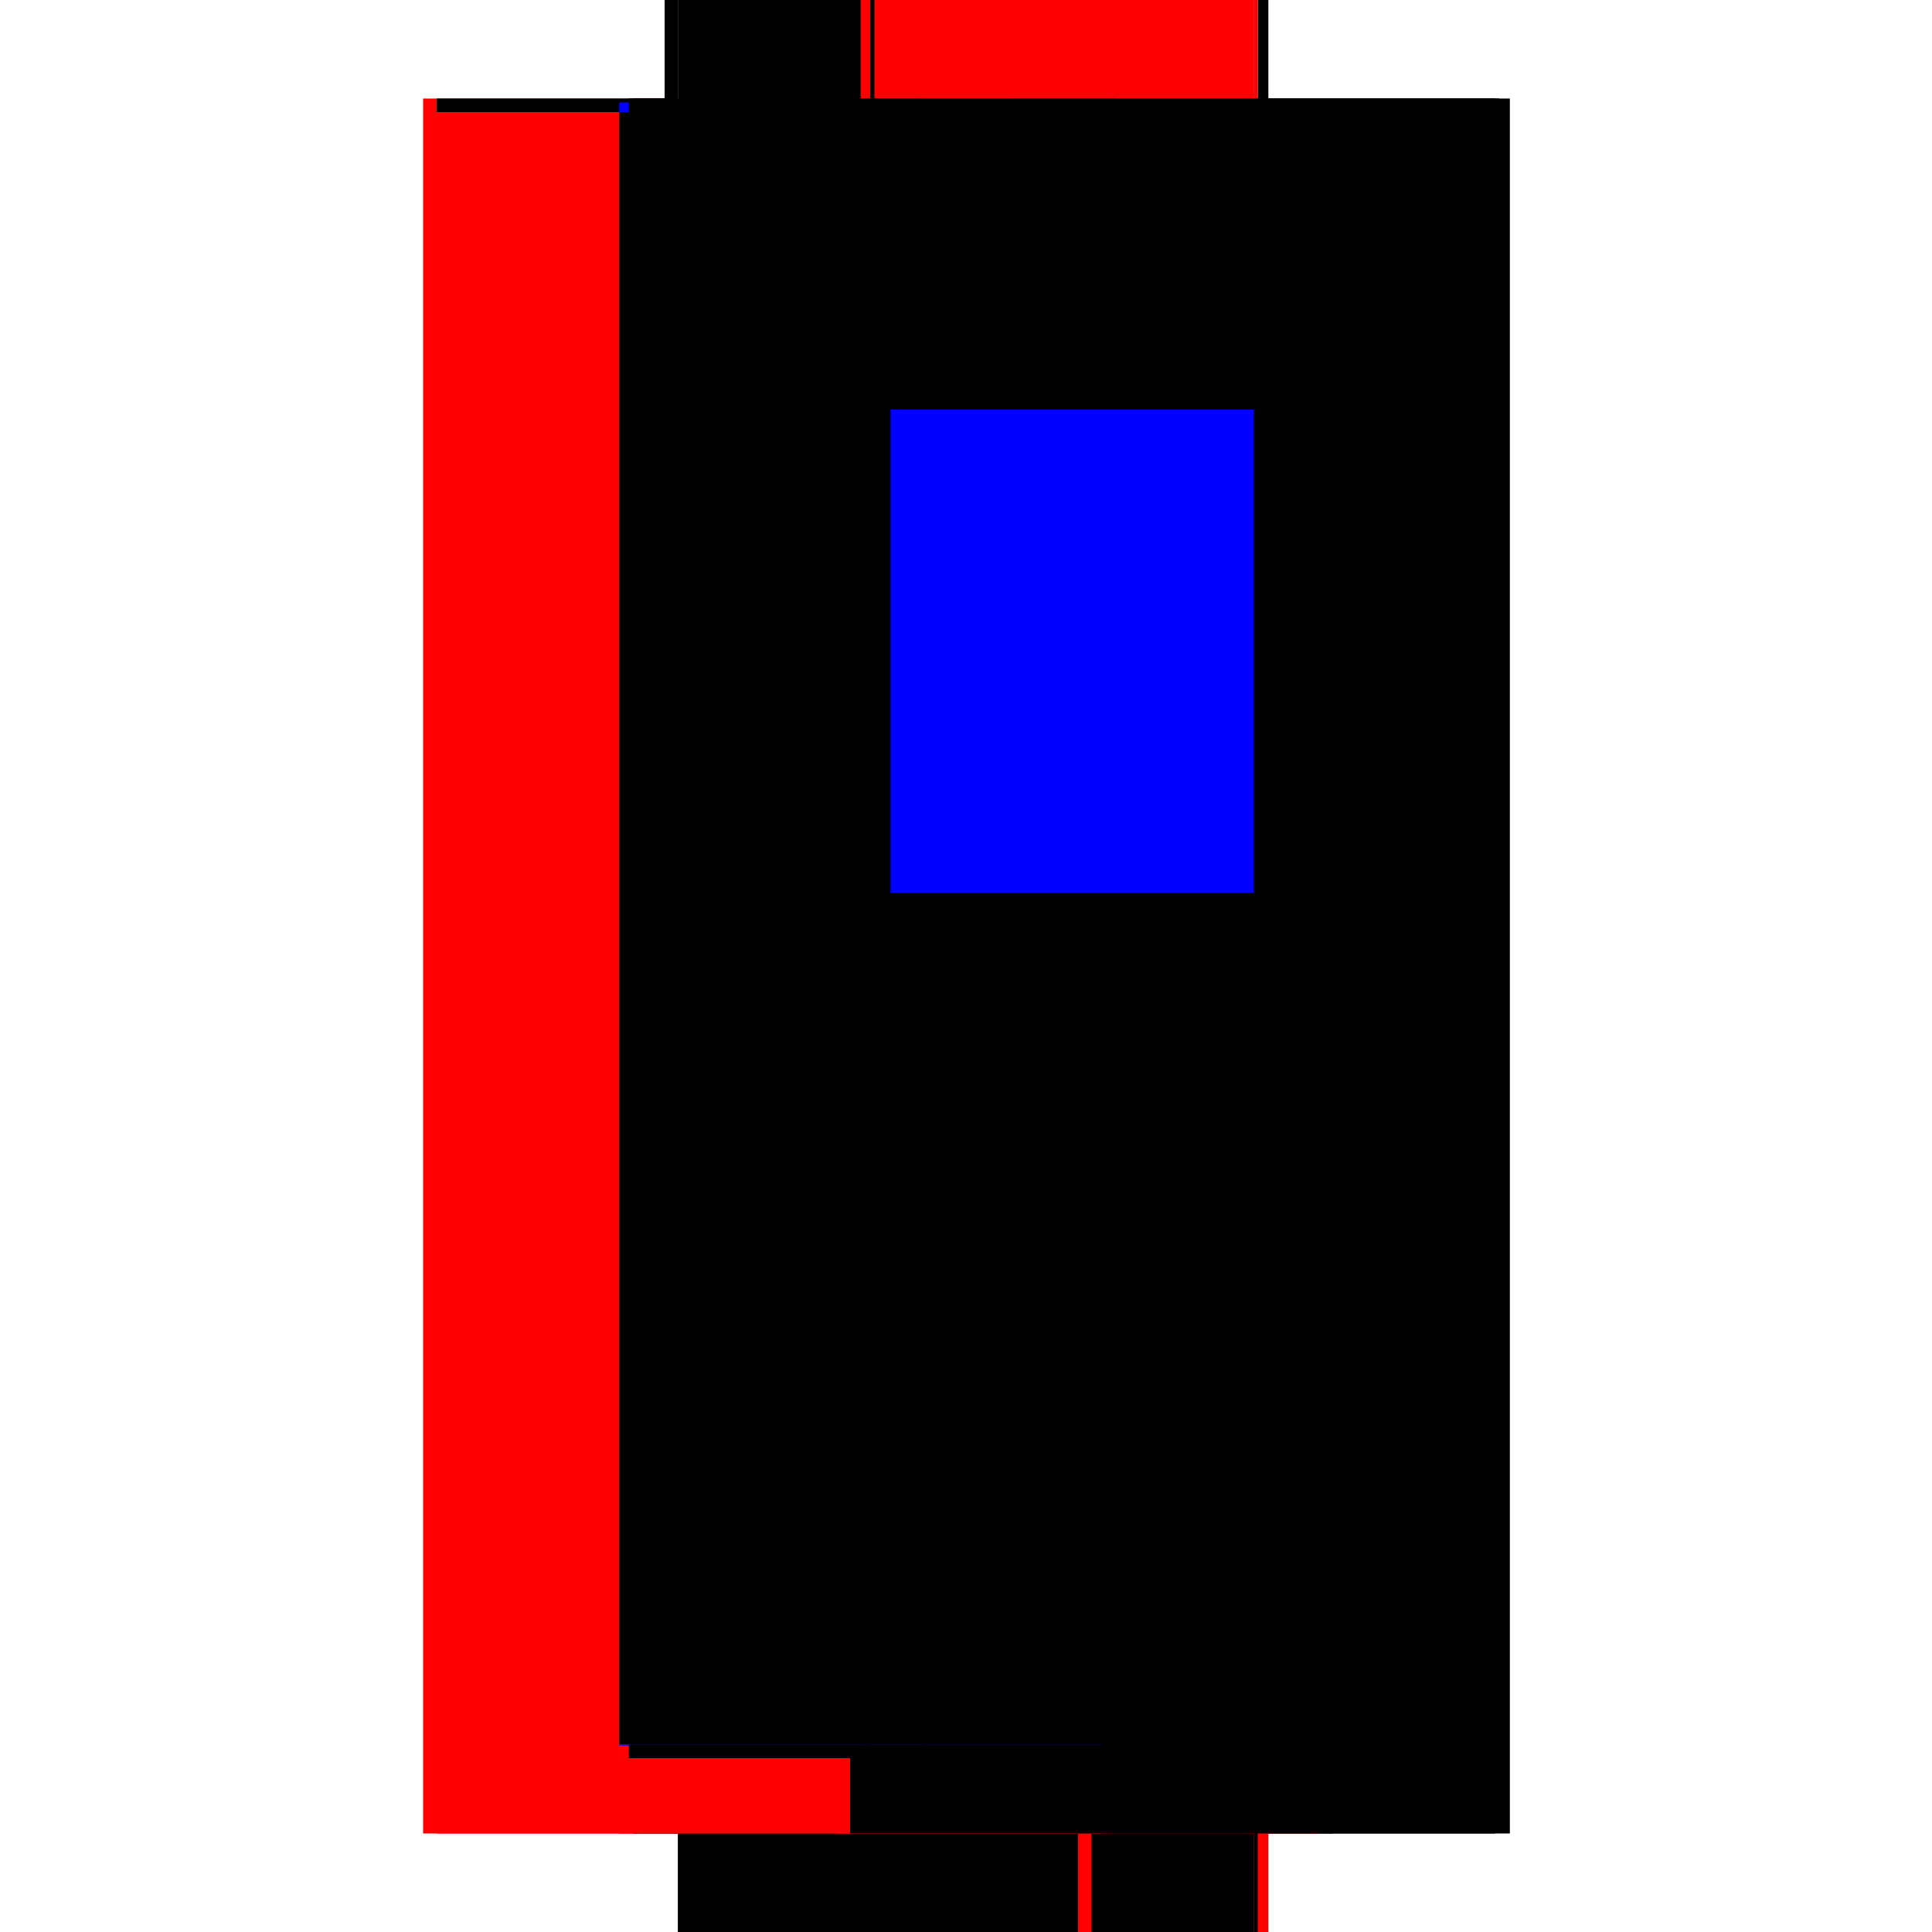 <?xml version="1.0" encoding="utf-8" ?>
<svg xmlns="http://www.w3.org/2000/svg" xmlns:ev="http://www.w3.org/2001/xml-events" xmlns:xlink="http://www.w3.org/1999/xlink" baseProfile="full" height="100%" version="1.1" viewBox="-1,-1,2,2" width="100%">
  <defs>
    <style type="text/css"><![CDATA[.vectorEffectClass {vector-effect: non-scaling-stroke;}]]></style>
  </defs>
  <line class="vectorEffectClass" fill="none" stroke="red" stroke-width="0.5" x1="-0.312" x2="-0.312" y1="0.898" y2="-0.898"/>
  <line class="vectorEffectClass" fill="none" stroke="black" stroke-width="0.5" x1="0.313" x2="0.313" y1="0.898" y2="-0.898"/>
  <line class="vectorEffectClass" fill="none" stroke="red" stroke-width="0.5" x1="-0.298" x2="-0.298" y1="0.806" y2="-0.884"/>
  <line class="vectorEffectClass" fill="none" stroke="black" stroke-width="0.5" x1="-0.095" x2="-0.095" y1="-0.326" y2="-0.884"/>
  <line class="vectorEffectClass" fill="none" stroke="black" stroke-width="0.5" x1="0.298" x2="0.298" y1="-0.326" y2="-0.884"/>
  <line class="vectorEffectClass" fill="none" stroke="black" stroke-width="0.5" x1="-0.095" x2="-0.095" y1="0.806" y2="0.326"/>
  <line class="vectorEffectClass" fill="none" stroke="black" stroke-width="0.5" x1="0.298" x2="0.298" y1="0.806" y2="0.326"/>
  <line class="vectorEffectClass" fill="none" stroke="black" stroke-width="0.5" x1="-0.095" x2="0.298" y1="-0.898" y2="-0.898"/>
  <line class="vectorEffectClass" fill="none" stroke="red" stroke-width="0.5" x1="-0.095" x2="0.298" y1="-0.884" y2="-0.884"/>
  <line class="vectorEffectClass" fill="none" stroke="black" stroke-width="0.5" x1="-0.095" x2="0.298" y1="0.806" y2="0.806"/>
  <line class="vectorEffectClass" fill="none" stroke="black" stroke-width="0.5" x1="-0.095" x2="0.116" y1="0.898" y2="0.898"/>
  <line class="vectorEffectClass" fill="none" stroke="black" stroke-width="0.5" x1="-0.095" x2="0.116" y1="0.82" y2="0.82"/>
  <line class="vectorEffectClass" fill="none" stroke="black" stroke-width="0.5" x1="-0.095" x2="-0.095" y1="0.247" y2="0.039"/>
  <line class="vectorEffectClass" fill="none" stroke="blue" stroke-width="0.5" x1="-0.095" x2="-0.095" y1="-0.039" y2="-0.236"/>
  <line class="vectorEffectClass" fill="none" stroke="red" stroke-width="0.5" x1="0.298" x2="0.298" y1="0.247" y2="0.039"/>
  <line class="vectorEffectClass" fill="none" stroke="black" stroke-width="0.5" x1="0.298" x2="0.298" y1="-0.039" y2="-0.247"/>
  <line class="vectorEffectClass" fill="none" stroke="black" stroke-width="0.5" x1="-0.298" x2="-0.109" y1="-0.898" y2="-0.898"/>
  <line class="vectorEffectClass" fill="none" stroke="black" stroke-width="0.5" x1="-0.298" x2="-0.109" y1="0.898" y2="0.898"/>
  <line class="vectorEffectClass" fill="none" stroke="black" stroke-width="0.5" x1="-0.298" x2="-0.109" y1="-0.884" y2="-0.884"/>
  <line class="vectorEffectClass" fill="none" stroke="black" stroke-width="0.5" x1="-0.298" x2="-0.109" y1="0.806" y2="0.806"/>
  <line class="vectorEffectClass" fill="none" stroke="black" stroke-width="0.5" x1="-0.298" x2="-0.109" y1="0.82" y2="0.82"/>
  <line class="vectorEffectClass" fill="none" stroke="black" stroke-width="0.5" x1="0.13" x2="0.298" y1="0.898" y2="0.898"/>
  <line class="vectorEffectClass" fill="none" stroke="black" stroke-width="0.5" x1="0.13" x2="0.298" y1="0.82" y2="0.82"/>
  <line class="vectorEffectClass" fill="none" stroke="black" stroke-width="0.5" x1="-0.095" x2="-0.095" y1="0.326" y2="0.247"/>
  <line class="vectorEffectClass" fill="none" stroke="blue" stroke-width="0.5" x1="-0.095" x2="-0.095" y1="-0.259" y2="-0.326"/>
  <line class="vectorEffectClass" fill="none" stroke="red" stroke-width="0.5" x1="0.298" x2="0.298" y1="0.326" y2="0.247"/>
  <line class="vectorEffectClass" fill="none" stroke="blue" stroke-width="0.5" x1="0.298" x2="0.298" y1="-0.248" y2="-0.326"/>
  <line class="vectorEffectClass" fill="none" stroke="red" stroke-width="0.5" x1="-0.298" x2="-0.298" y1="0.898" y2="0.82"/>
  <line class="vectorEffectClass" fill="none" stroke="black" stroke-width="0.5" x1="0.298" x2="0.298" y1="0.898" y2="0.82"/>
  <line class="vectorEffectClass" fill="none" stroke="black" stroke-width="0.5" x1="-0.095" x2="-0.095" y1="0.039" y2="-0.039"/>
  <line class="vectorEffectClass" fill="none" stroke="black" stroke-width="0.5" x1="0.298" x2="0.298" y1="0.039" y2="-0.039"/>
  <line class="vectorEffectClass" fill="none" stroke="red" stroke-width="0.5" x1="0.298" x2="0.313" y1="0.898" y2="0.898"/>
  <line class="vectorEffectClass" fill="none" stroke="black" stroke-width="0.5" x1="-0.298" x2="-0.298" y1="-0.884" y2="-0.898"/>
  <line class="vectorEffectClass" fill="none" stroke="blue" stroke-width="0.5" x1="-0.298" x2="-0.298" y1="0.898" y2="0.898"/>
  <line class="vectorEffectClass" fill="none" stroke="black" stroke-width="0.5" x1="-0.312" x2="-0.298" y1="-0.898" y2="-0.898"/>
  <line class="vectorEffectClass" fill="none" stroke="black" stroke-width="0.5" x1="0.298" x2="0.298" y1="-0.884" y2="-0.898"/>
  <line class="vectorEffectClass" fill="none" stroke="black" stroke-width="0.5" x1="-0.109" x2="-0.095" y1="0.898" y2="0.898"/>
  <line class="vectorEffectClass" fill="none" stroke="black" stroke-width="0.5" x1="0.116" x2="0.13" y1="0.898" y2="0.898"/>
  <line class="vectorEffectClass" fill="none" stroke="red" stroke-width="0.5" x1="0.116" x2="0.13" y1="0.82" y2="0.82"/>
  <line class="vectorEffectClass" fill="none" stroke="red" stroke-width="0.5" x1="-0.298" x2="-0.298" y1="0.82" y2="0.806"/>
  <line class="vectorEffectClass" fill="none" stroke="red" stroke-width="0.5" x1="0.298" x2="0.298" y1="0.82" y2="0.806"/>
  <line class="vectorEffectClass" fill="none" stroke="black" stroke-width="0.5" x1="0.302" x2="0.313" y1="-0.898" y2="-0.898"/>
  <line class="vectorEffectClass" fill="none" stroke="black" stroke-width="0.5" x1="-0.109" x2="-0.099" y1="-0.898" y2="-0.898"/>
  <line class="vectorEffectClass" fill="none" stroke="blue" stroke-width="0.5" x1="-0.108" x2="-0.099" y1="0.82" y2="0.82"/>
  <line class="vectorEffectClass" fill="none" stroke="red" stroke-width="0.5" x1="-0.109" x2="-0.099" y1="-0.884" y2="-0.884"/>
  <line class="vectorEffectClass" fill="none" stroke="black" stroke-width="0.5" x1="-0.109" x2="-0.099" y1="0.806" y2="0.806"/>
  <line class="vectorEffectClass" fill="none" stroke="red" stroke-width="0.5" x1="0.298" x2="0.302" y1="-0.898" y2="-0.898"/>
  <line class="vectorEffectClass" fill="none" stroke="black" stroke-width="0.5" x1="-0.099" x2="-0.095" y1="-0.898" y2="-0.898"/>
  <line class="vectorEffectClass" fill="none" stroke="black" stroke-width="0.5" x1="-0.099" x2="-0.095" y1="0.82" y2="0.82"/>
  <line class="vectorEffectClass" fill="none" stroke="black" stroke-width="0.5" x1="-0.099" x2="-0.095" y1="-0.884" y2="-0.884"/>
  <line class="vectorEffectClass" fill="none" stroke="black" stroke-width="0.5" x1="-0.099" x2="-0.095" y1="0.806" y2="0.806"/>
  <line class="vectorEffectClass" fill="none" stroke="black" stroke-dasharray="5.0 5.0" stroke-width="0.5" x1="0.302" x2="0.302" y1="0.82" y2="-0.898"/>
  <line class="vectorEffectClass" fill="none" stroke="black" stroke-dasharray="5.0 5.0" stroke-width="0.5" x1="-0.109" x2="-0.109" y1="0.806" y2="-0.884"/>
  <line class="vectorEffectClass" fill="none" stroke="black" stroke-dasharray="5.0 5.0" stroke-width="0.5" x1="-0.099" x2="-0.099" y1="0.806" y2="-0.884"/>
  <line class="vectorEffectClass" fill="none" stroke="black" stroke-dasharray="5.0 5.0" stroke-width="0.5" x1="-0.095" x2="0.298" y1="0.326" y2="0.326"/>
  <line class="vectorEffectClass" fill="none" stroke="black" stroke-dasharray="5.0 5.0" stroke-width="0.5" x1="-0.095" x2="0.298" y1="0.247" y2="0.247"/>
  <line class="vectorEffectClass" fill="none" stroke="black" stroke-dasharray="5.0 5.0" stroke-width="0.5" x1="-0.095" x2="0.298" y1="0.039" y2="0.039"/>
  <line class="vectorEffectClass" fill="none" stroke="black" stroke-dasharray="5.0 5.0" stroke-width="0.5" x1="-0.095" x2="0.298" y1="-0.039" y2="-0.039"/>
  <line class="vectorEffectClass" fill="none" stroke="black" stroke-dasharray="5.0 5.0" stroke-width="0.5" x1="-0.095" x2="0.298" y1="-0.247" y2="-0.247"/>
  <line class="vectorEffectClass" fill="none" stroke="blue" stroke-dasharray="5.0 5.0" stroke-width="0.5" x1="-0.078" x2="0.298" y1="-0.326" y2="-0.326"/>
  <line class="vectorEffectClass" fill="none" stroke="black" stroke-dasharray="5.0 5.0" stroke-width="0.5" x1="-0.095" x2="-0.095" y1="0.898" y2="0.82"/>
  <line class="vectorEffectClass" fill="none" stroke="red" stroke-dasharray="5.0 5.0" stroke-width="0.5" x1="-0.109" x2="-0.109" y1="0.898" y2="0.82"/>
  <line class="vectorEffectClass" fill="none" stroke="red" stroke-dasharray="5.0 5.0" stroke-width="0.5" x1="0.116" x2="0.116" y1="0.898" y2="0.82"/>
  <line class="vectorEffectClass" fill="none" stroke="black" stroke-dasharray="5.0 5.0" stroke-width="0.5" x1="0.13" x2="0.13" y1="0.898" y2="0.82"/>
  <line class="vectorEffectClass" fill="none" stroke="black" stroke-dasharray="5.0 5.0" stroke-width="0.5" x1="-0.095" x2="-0.095" y1="-0.884" y2="-0.898"/>
  <line class="vectorEffectClass" fill="none" stroke="blue" stroke-dasharray="5.0 5.0" stroke-width="0.5" x1="-0.109" x2="-0.109" y1="-0.884" y2="-0.894"/>
  <line class="vectorEffectClass" fill="none" stroke="black" stroke-dasharray="5.0 5.0" stroke-width="0.5" x1="-0.099" x2="-0.099" y1="-0.884" y2="-0.898"/>
  <line class="vectorEffectClass" fill="none" stroke="black" stroke-dasharray="5.0 5.0" stroke-width="0.5" x1="-0.095" x2="-0.095" y1="0.82" y2="0.806"/>
  <line class="vectorEffectClass" fill="none" stroke="blue" stroke-dasharray="5.0 5.0" stroke-width="0.5" x1="-0.109" x2="-0.109" y1="0.807" y2="0.806"/>
  <line class="vectorEffectClass" fill="none" stroke="black" stroke-dasharray="5.0 5.0" stroke-width="0.5" x1="-0.099" x2="-0.099" y1="0.82" y2="0.806"/>
  <line class="vectorEffectClass" fill="none" stroke="black" stroke-dasharray="5.0 5.0" stroke-width="0.5" x1="0.298" x2="0.302" y1="0.82" y2="0.82"/>
</svg>
